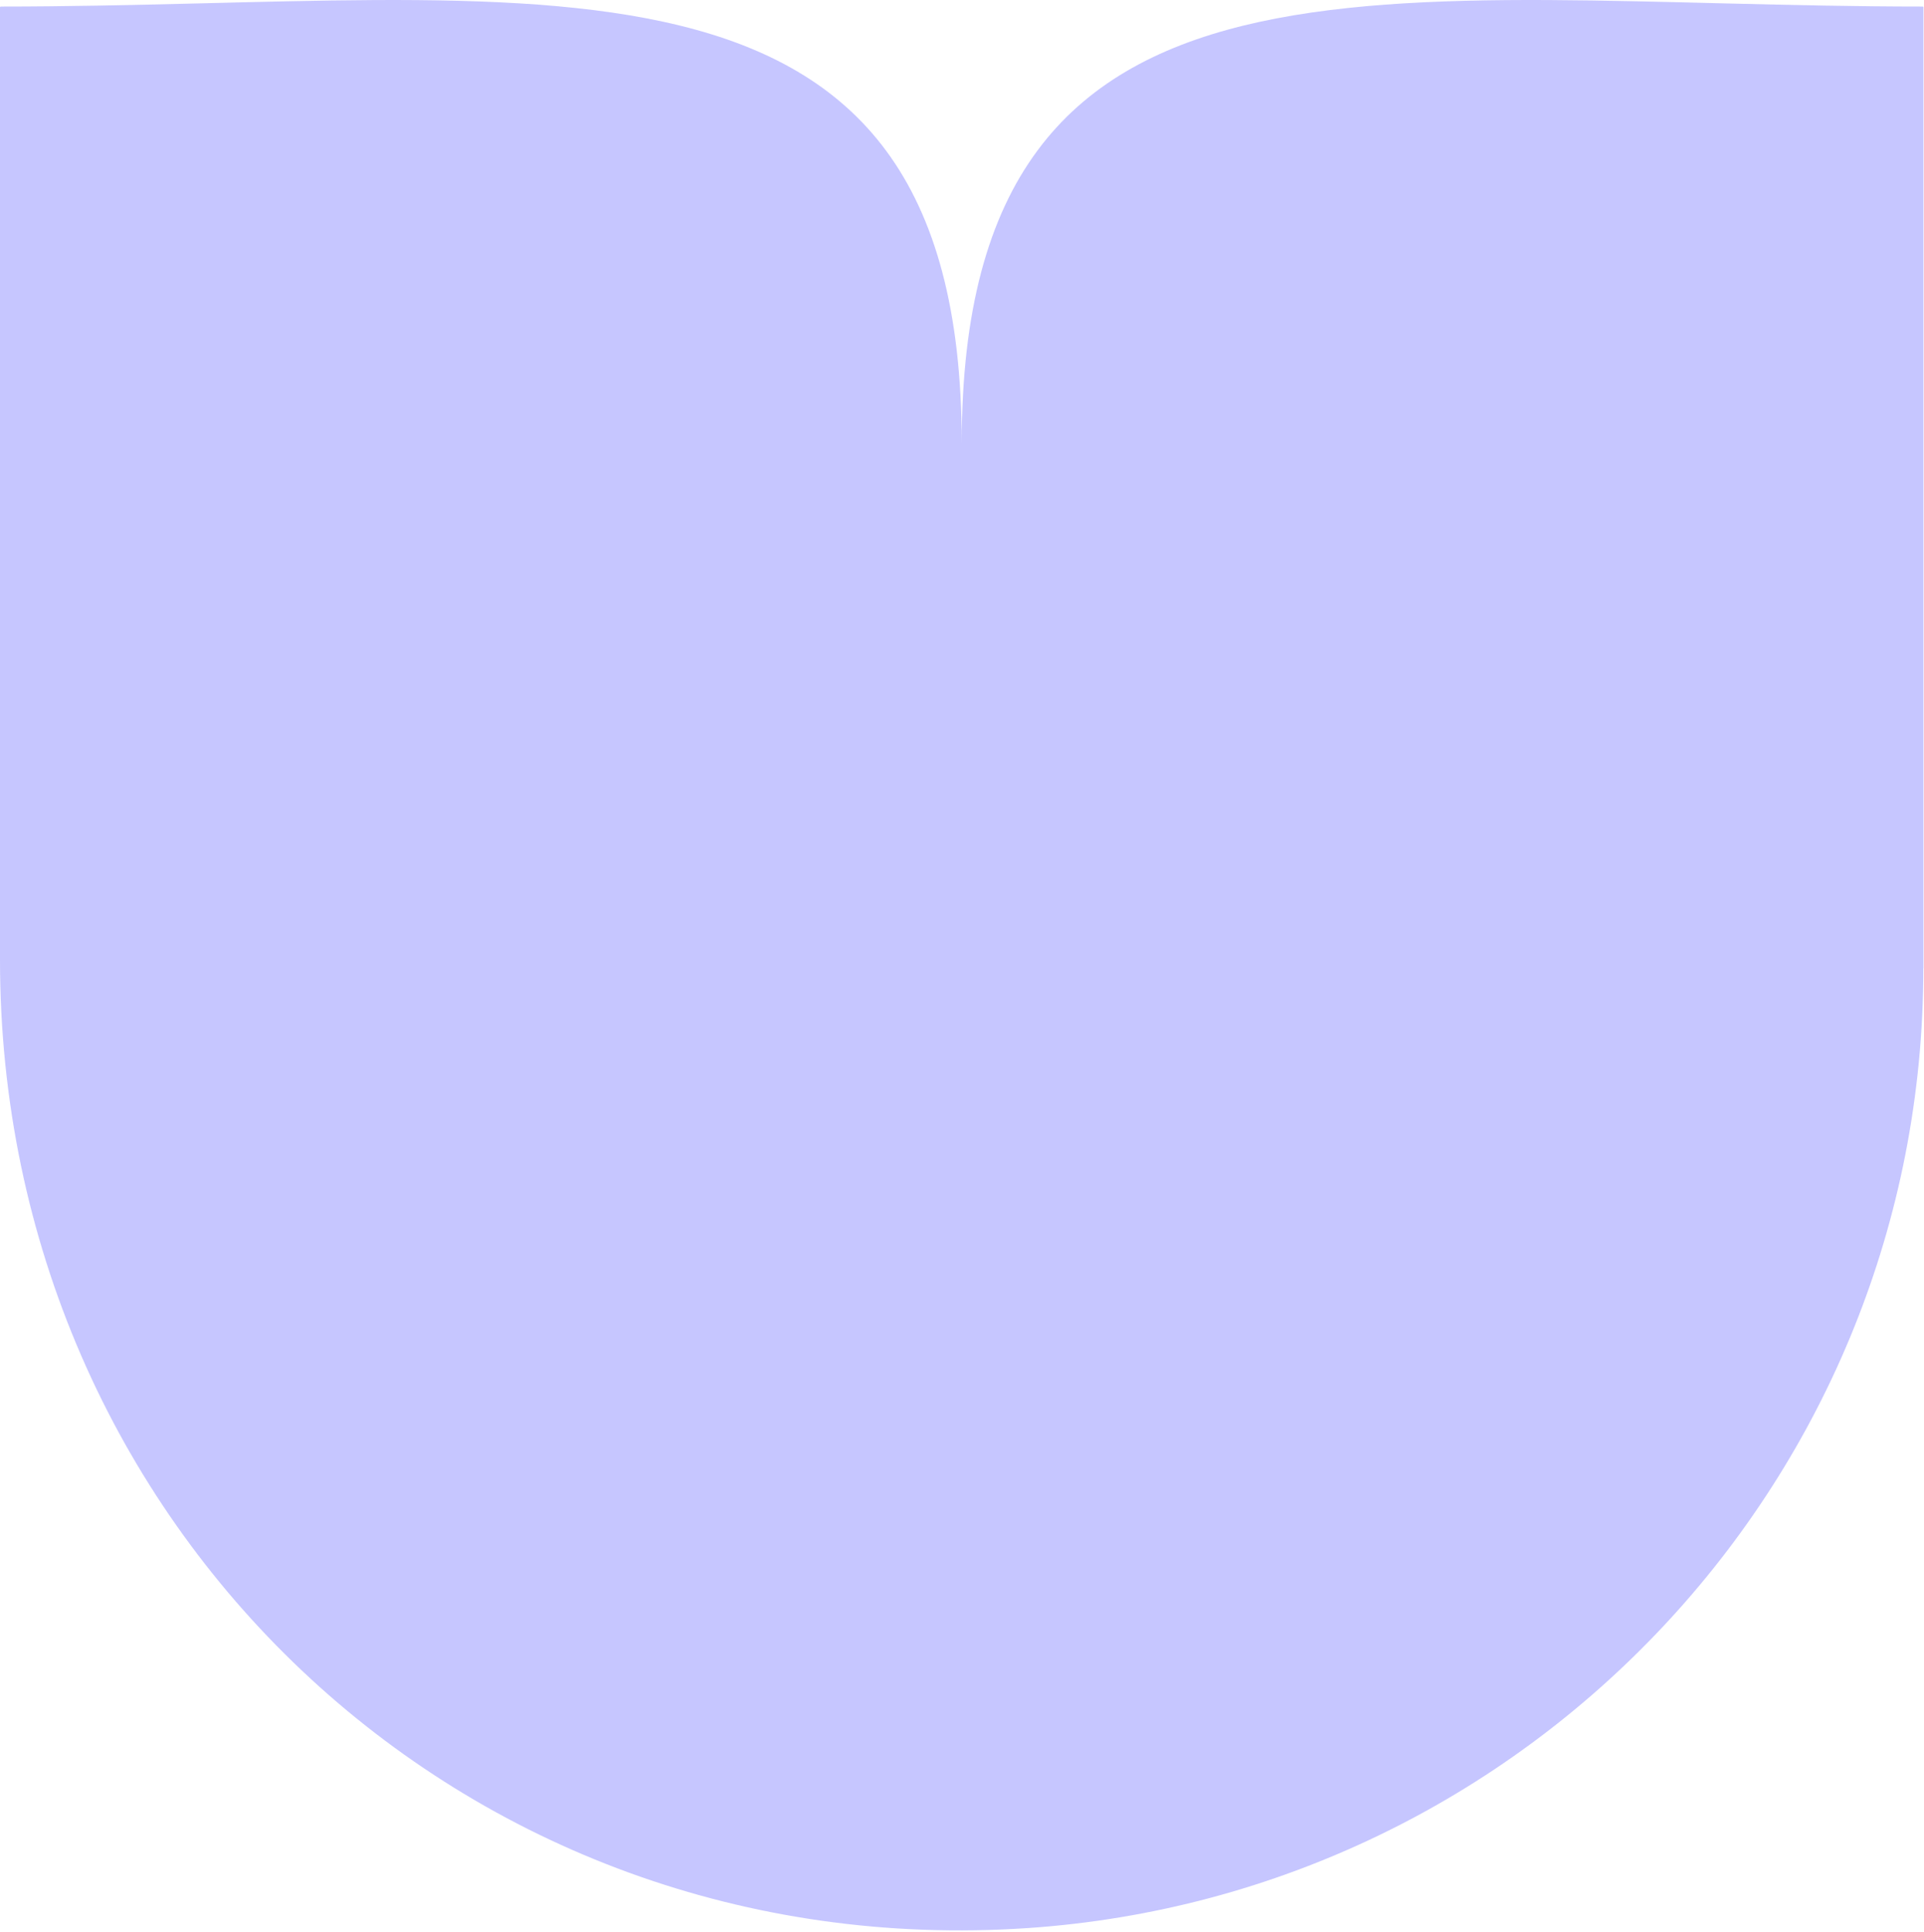 <svg width="985" height="989" viewBox="0 0 985 989" fill="none" xmlns="http://www.w3.org/2000/svg">
<path fill-rule="evenodd" clip-rule="evenodd" d="M526.25 986.924C236.96 1006.59 0 781.244 0 491.284V3.704C0 3.514 0.16 3.354 0.35 3.354C272.07 3.314 492.36 -45.016 492.36 226.824C492.36 -45.016 712.65 3.304 984.37 3.354C984.56 3.354 984.72 3.514 984.72 3.704V495.714H984.66C984.66 756.274 782.33 969.514 526.25 986.924Z" fill="#C6C6FF"/>
</svg>
